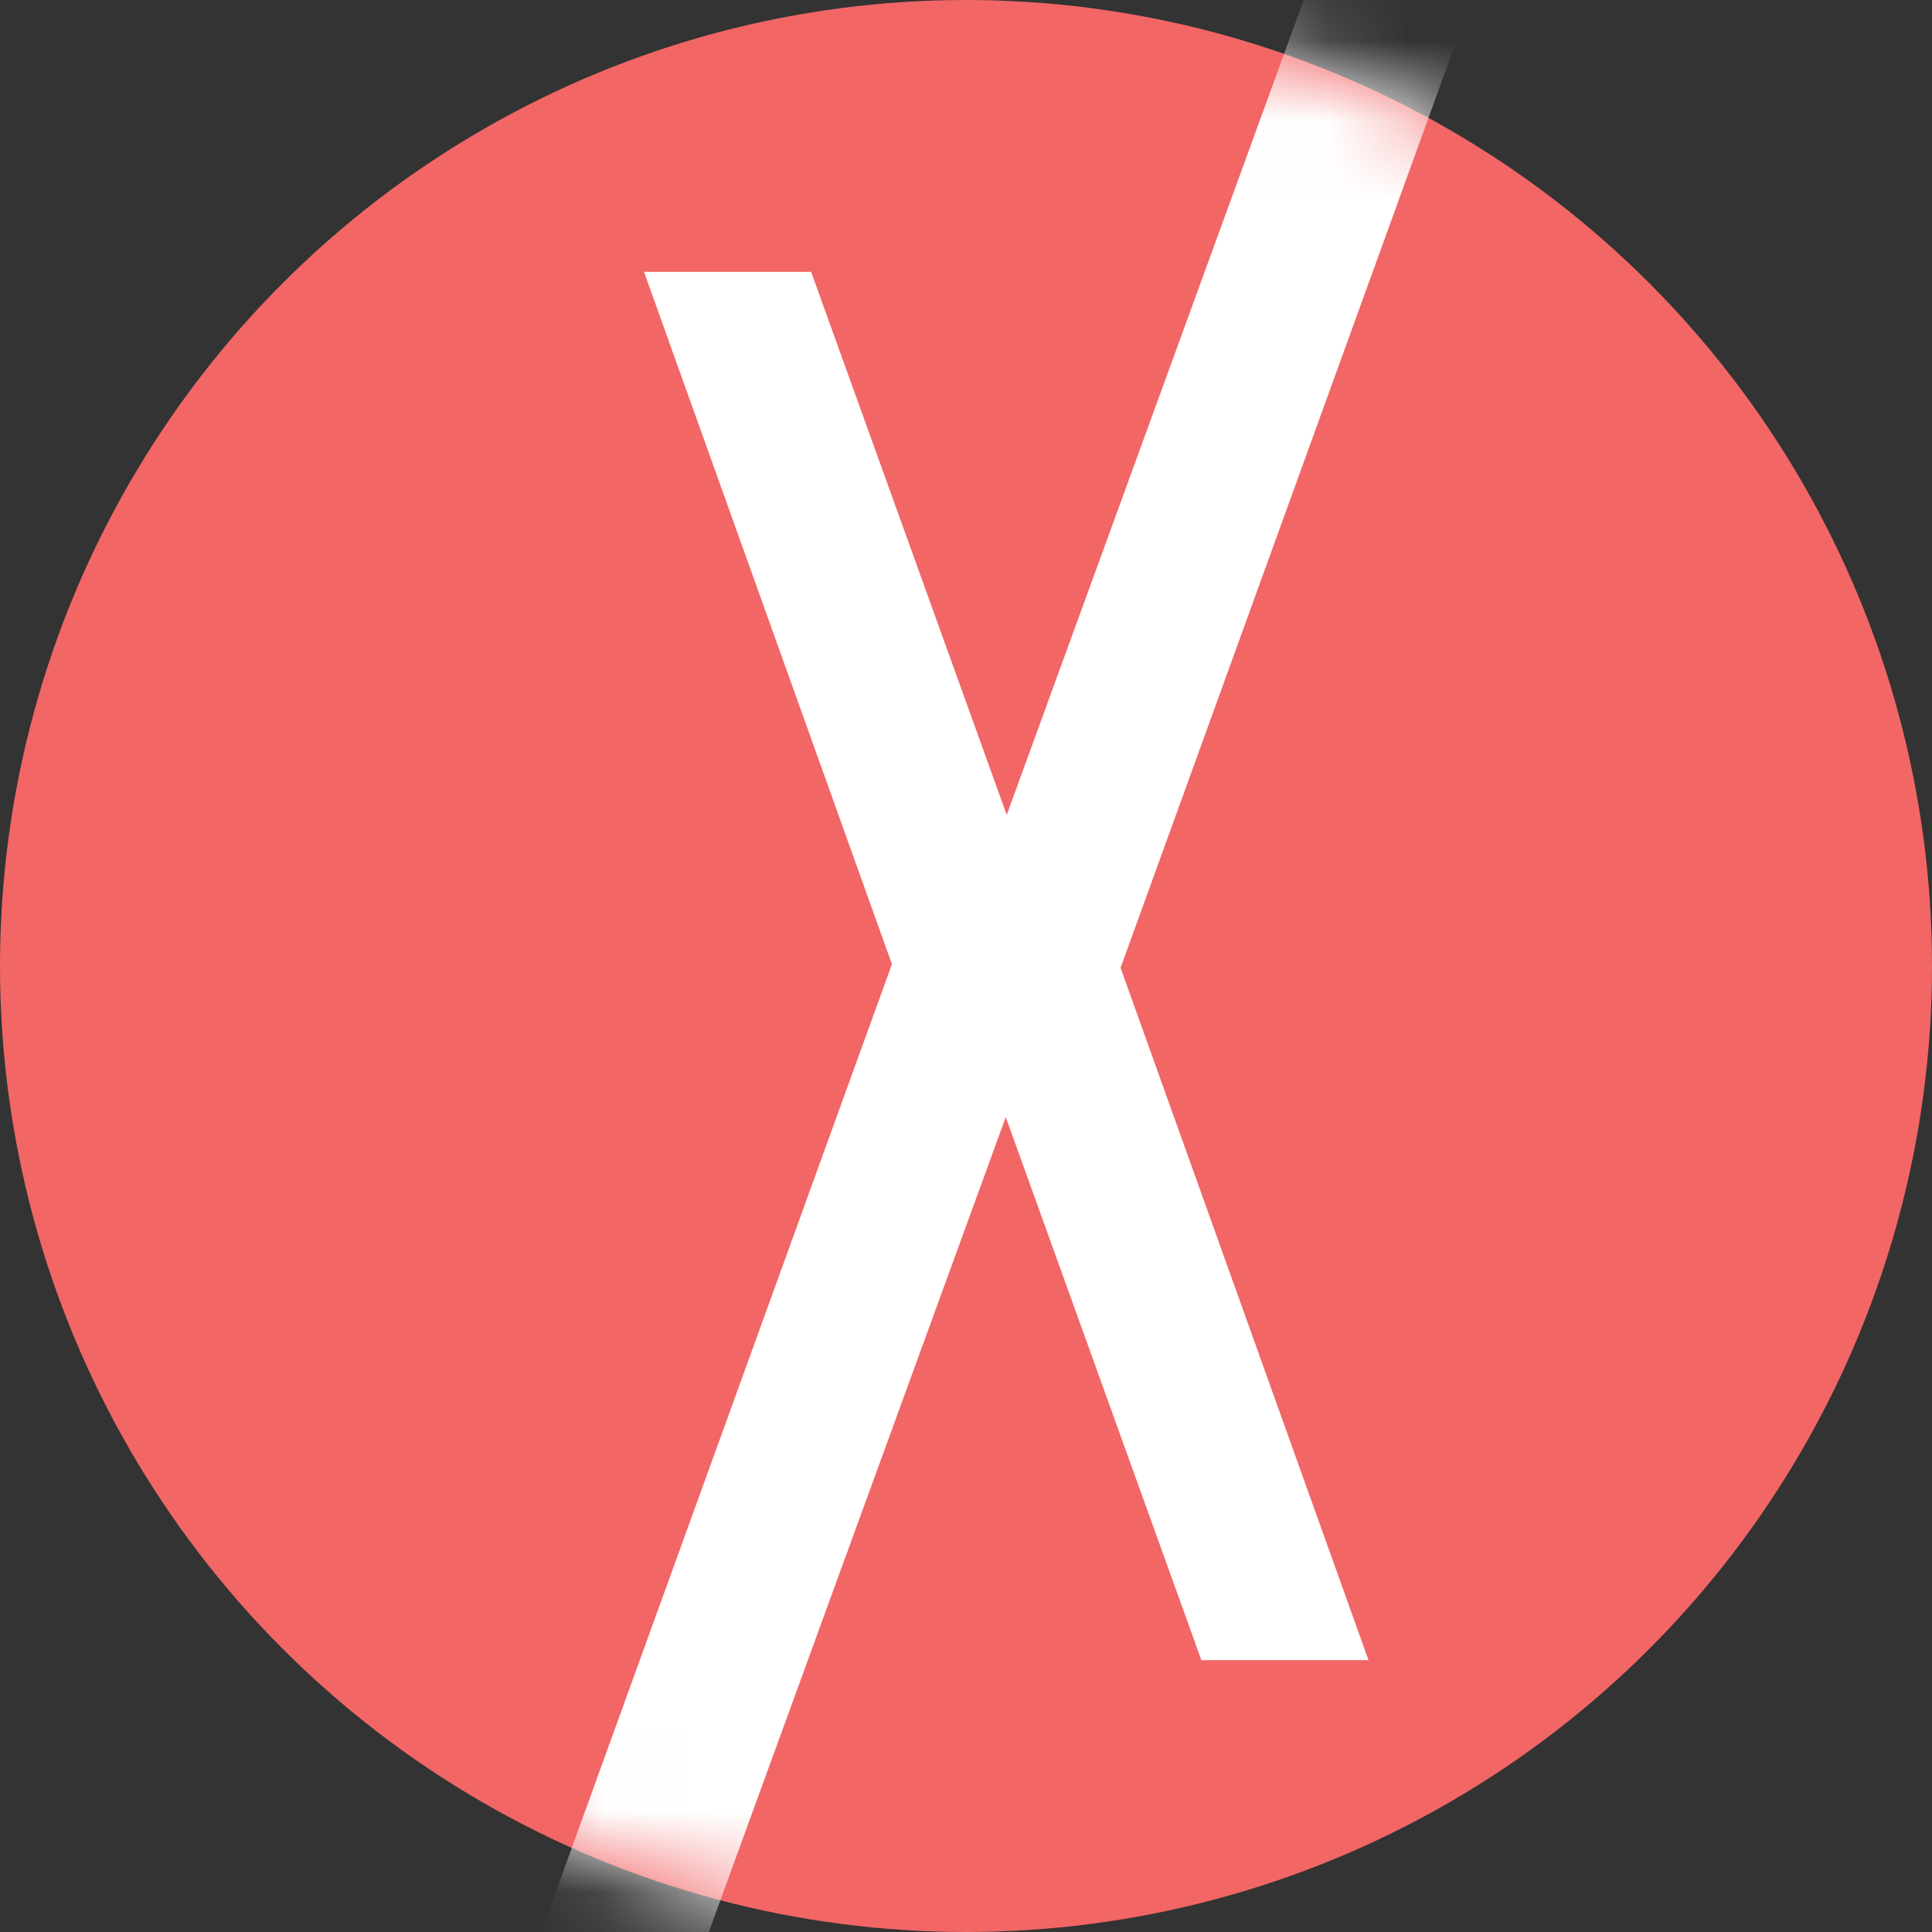 <?xml version="1.0" encoding="UTF-8"?> <svg xmlns="http://www.w3.org/2000/svg" width="24" height="24" viewBox="0 0 24 24" fill="none"><rect x="0" y="0" width="24" height="24" fill="#333333" stroke="none"/> <circle cx="12" cy="12" r="12" fill="#F26666"></circle> <mask id="mask0" mask-type="alpha" maskUnits="userSpaceOnUse" x="0" y="0" width="24" height="24"> <circle cx="12" cy="12" r="12" fill="#F26666"></circle> </mask> <g mask="url(#mask0)"> <path d="M12.506 10.123L10.076 3.377H8L11.446 13H13.566L19 -2H16.924L12.506 10.123Z" fill="white"></path> <path d="M12.494 13.877L14.924 20.623H17L13.554 11H11.434L6 26H8.076L12.494 13.877Z" fill="white"></path> </g> </svg> 